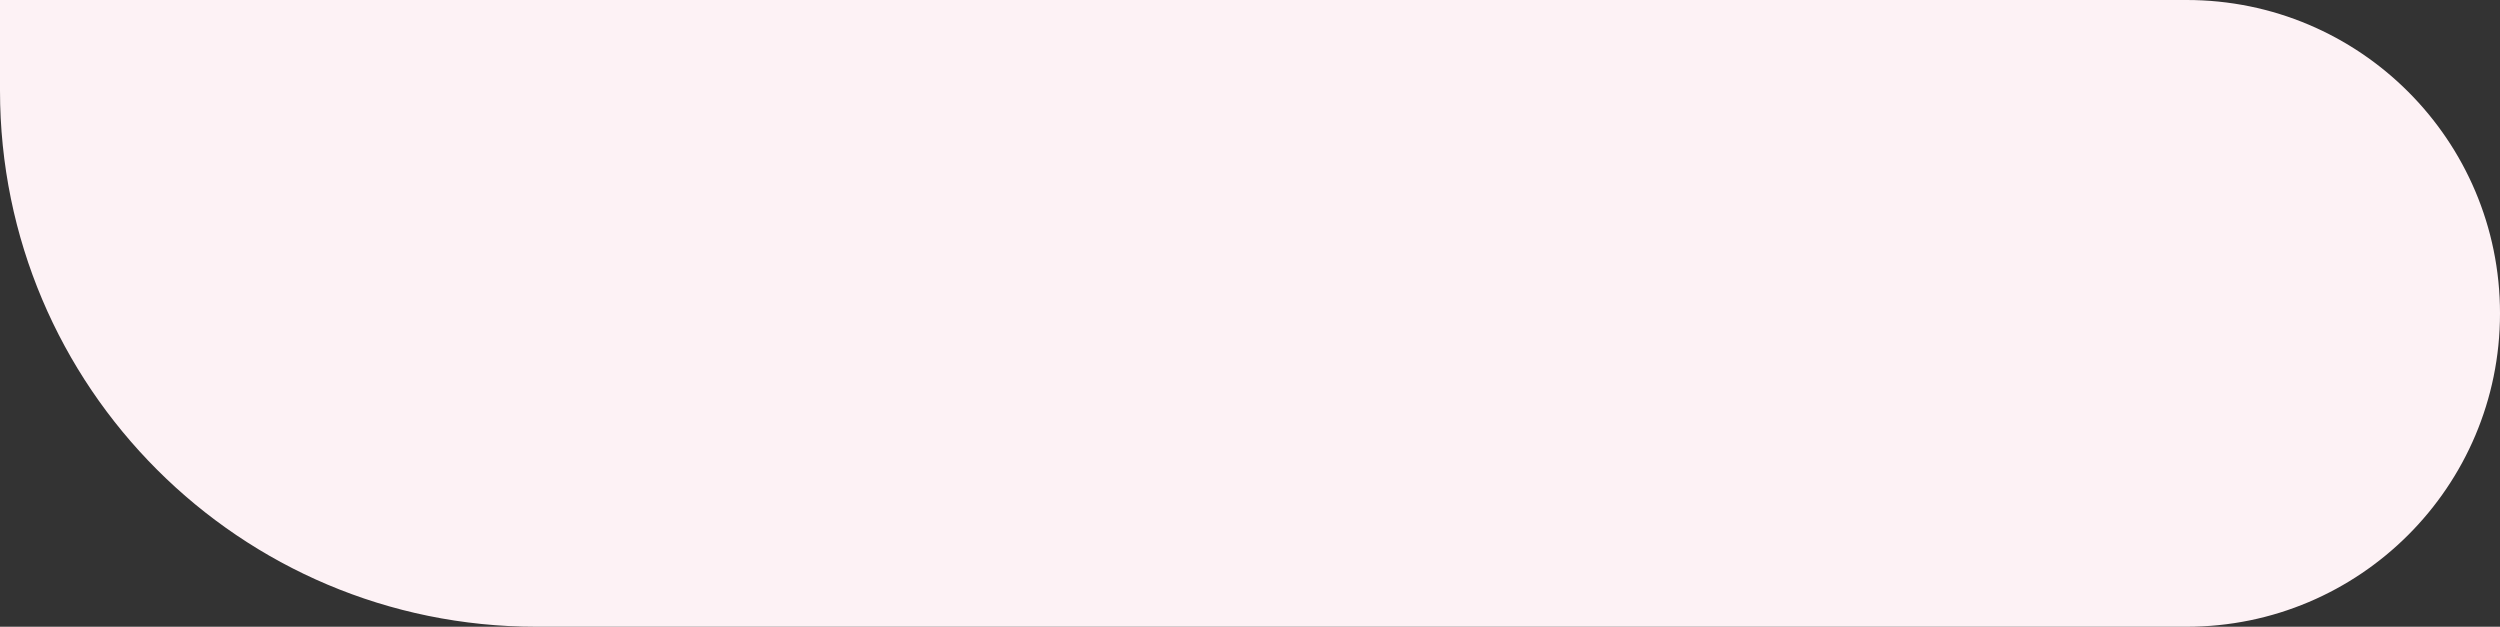 <?xml version="1.0" encoding="UTF-8"?> <svg xmlns="http://www.w3.org/2000/svg" width="1436" height="360" viewBox="0 0 1436 360" fill="none"><rect x="0" y="0" width="1436" height="360" fill="#333333" stroke="none"/> <path d="M0 0H1256C1355.41 0 1436 80.589 1436 180C1436 279.411 1355.41 360 1256 360H308C137.896 360 0 222.104 0 52V0Z" fill="#FDF2F5"></path> </svg> 
